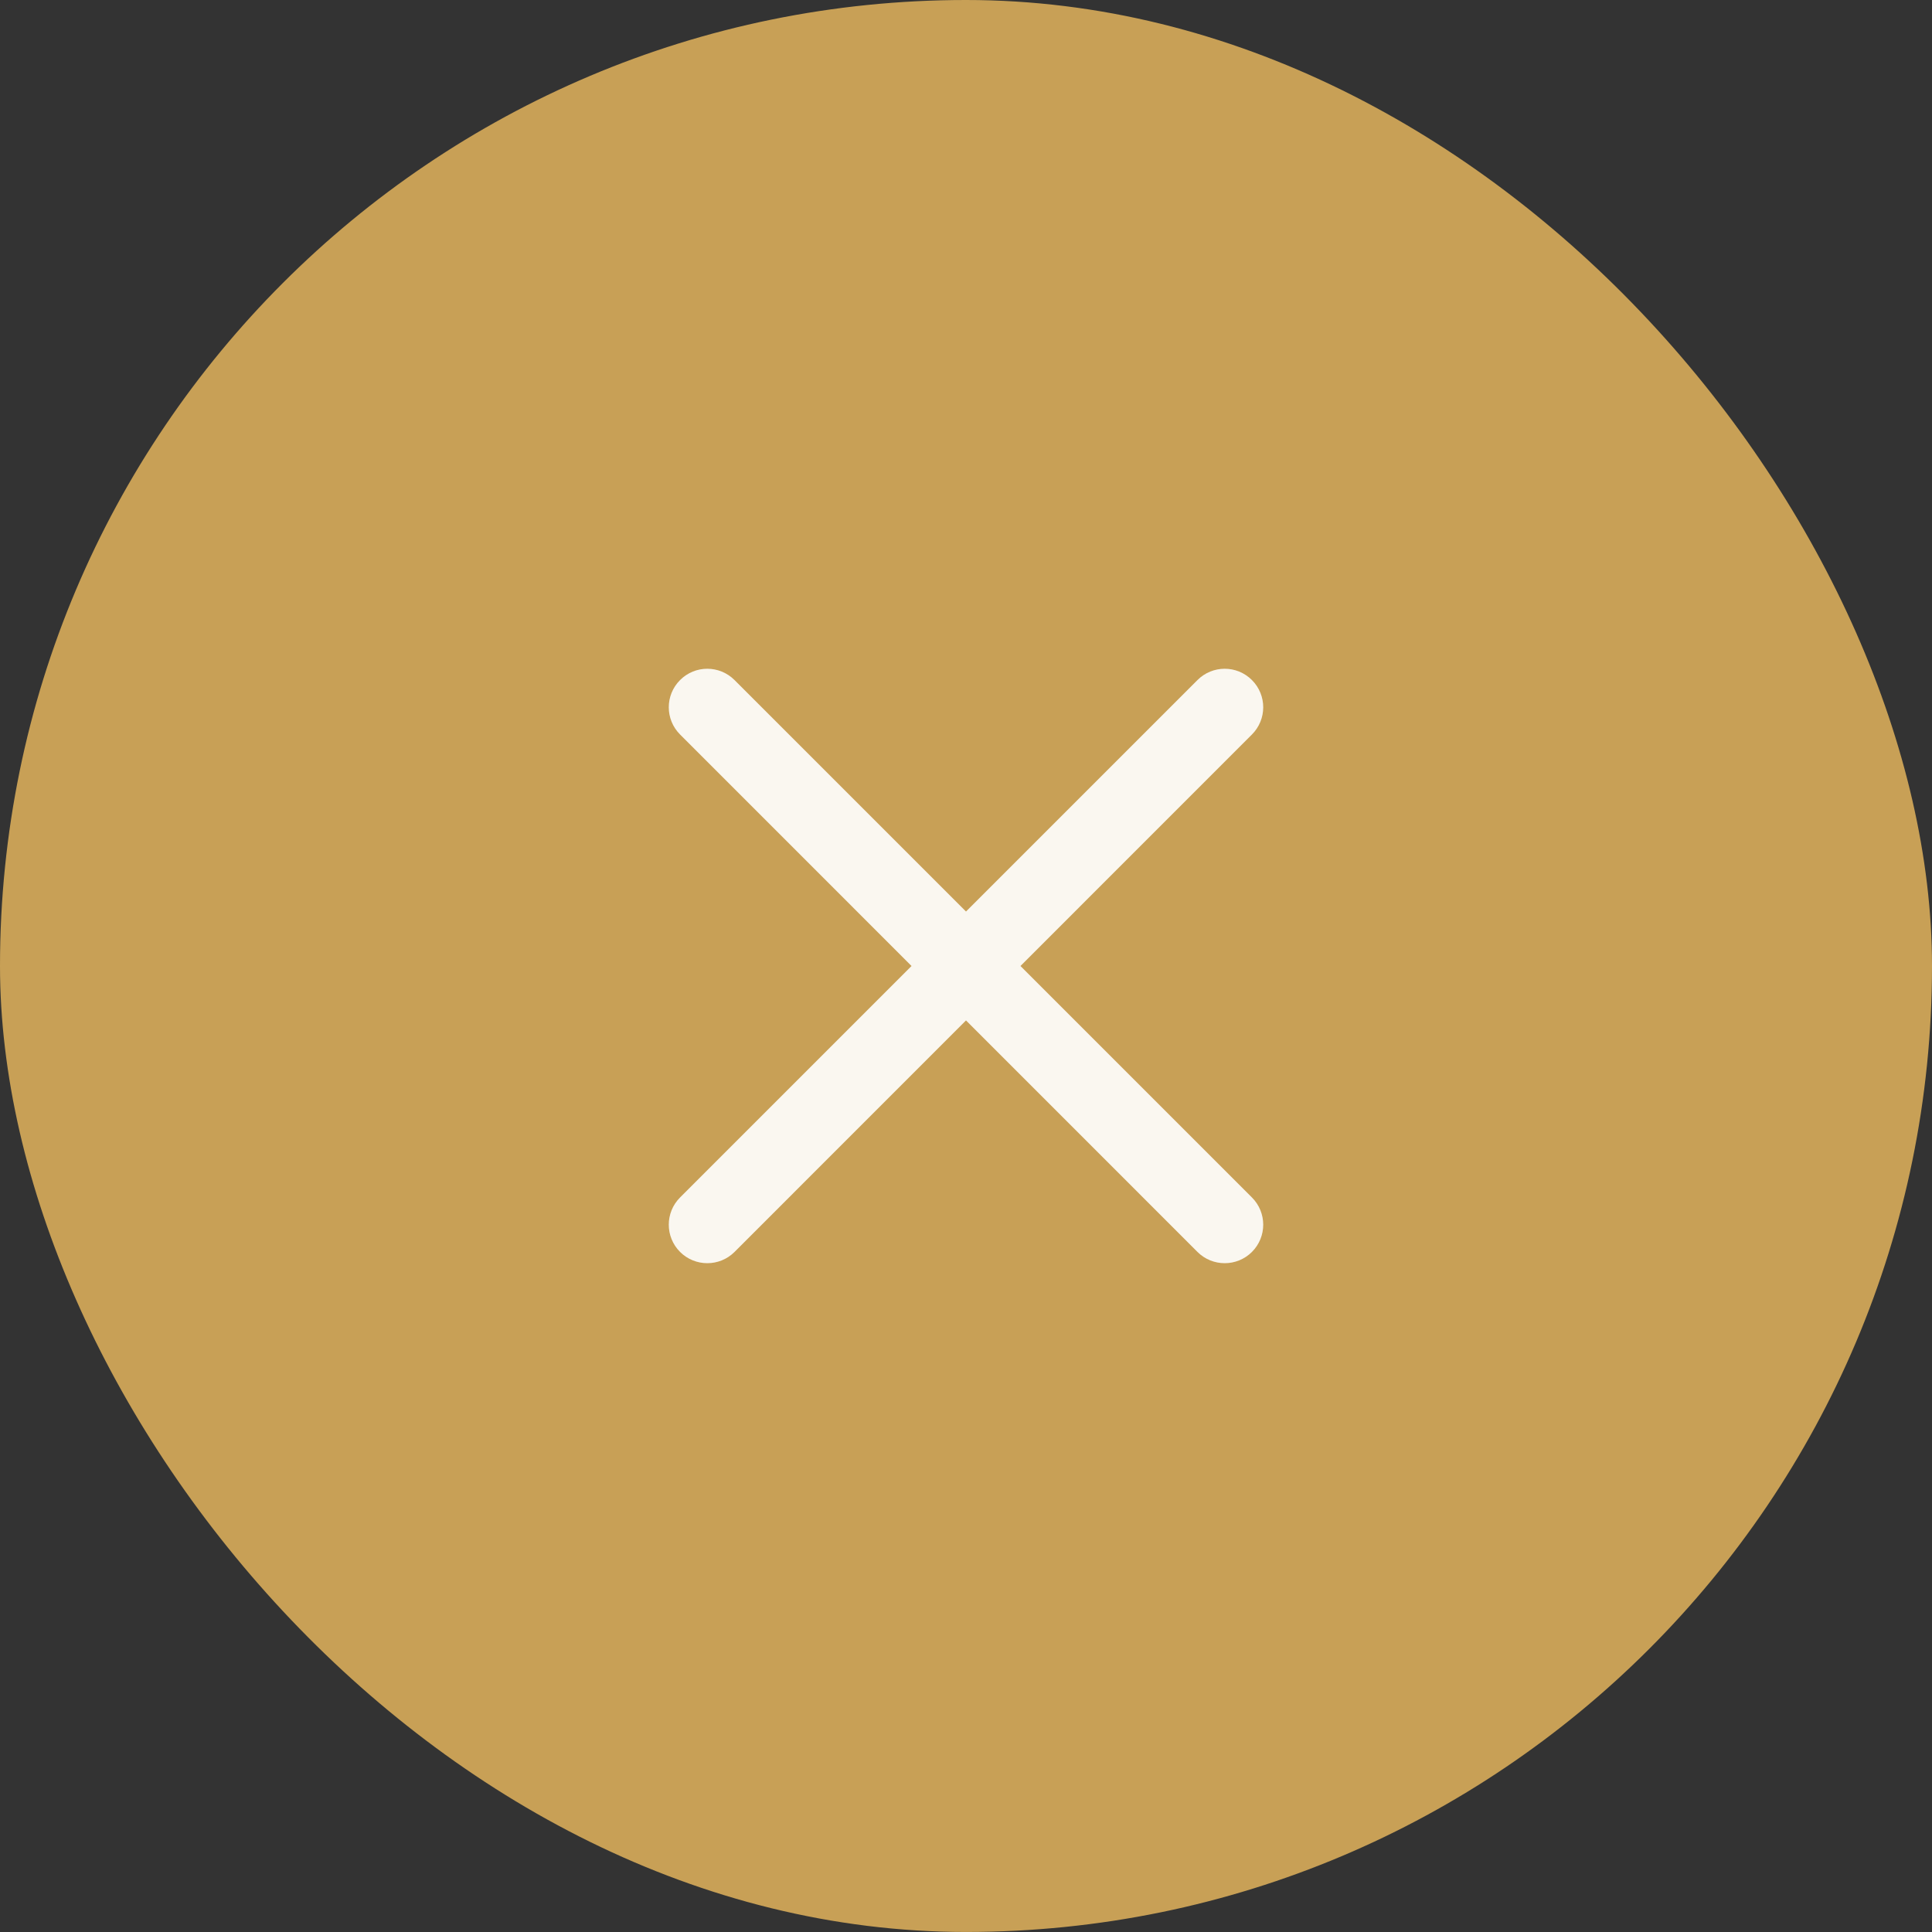 <svg width="52" height="52" viewBox="0 0 52 52" fill="none" xmlns="http://www.w3.org/2000/svg">
<rect x="0" y="0" width="52" height="52" fill="#333333" stroke="none"/>
<rect width="52" height="51.999" rx="26" fill="#C8A056"/>
<path d="M27.466 26L33.696 19.769C34.101 19.364 34.101 18.709 33.696 18.304C33.291 17.898 32.635 17.898 32.23 18.304L26 24.534L19.77 18.304C19.364 17.898 18.709 17.898 18.304 18.304C17.899 18.709 17.899 19.364 18.304 19.769L24.534 26L18.304 32.23C17.899 32.635 17.899 33.291 18.304 33.696C18.506 33.898 18.772 33.999 19.037 33.999C19.302 33.999 19.568 33.898 19.77 33.696L26 27.465L32.23 33.696C32.432 33.898 32.698 33.999 32.963 33.999C33.228 33.999 33.494 33.898 33.696 33.696C34.101 33.291 34.101 32.635 33.696 32.23L27.466 26Z" fill="#FAF7F0"/>
</svg>

